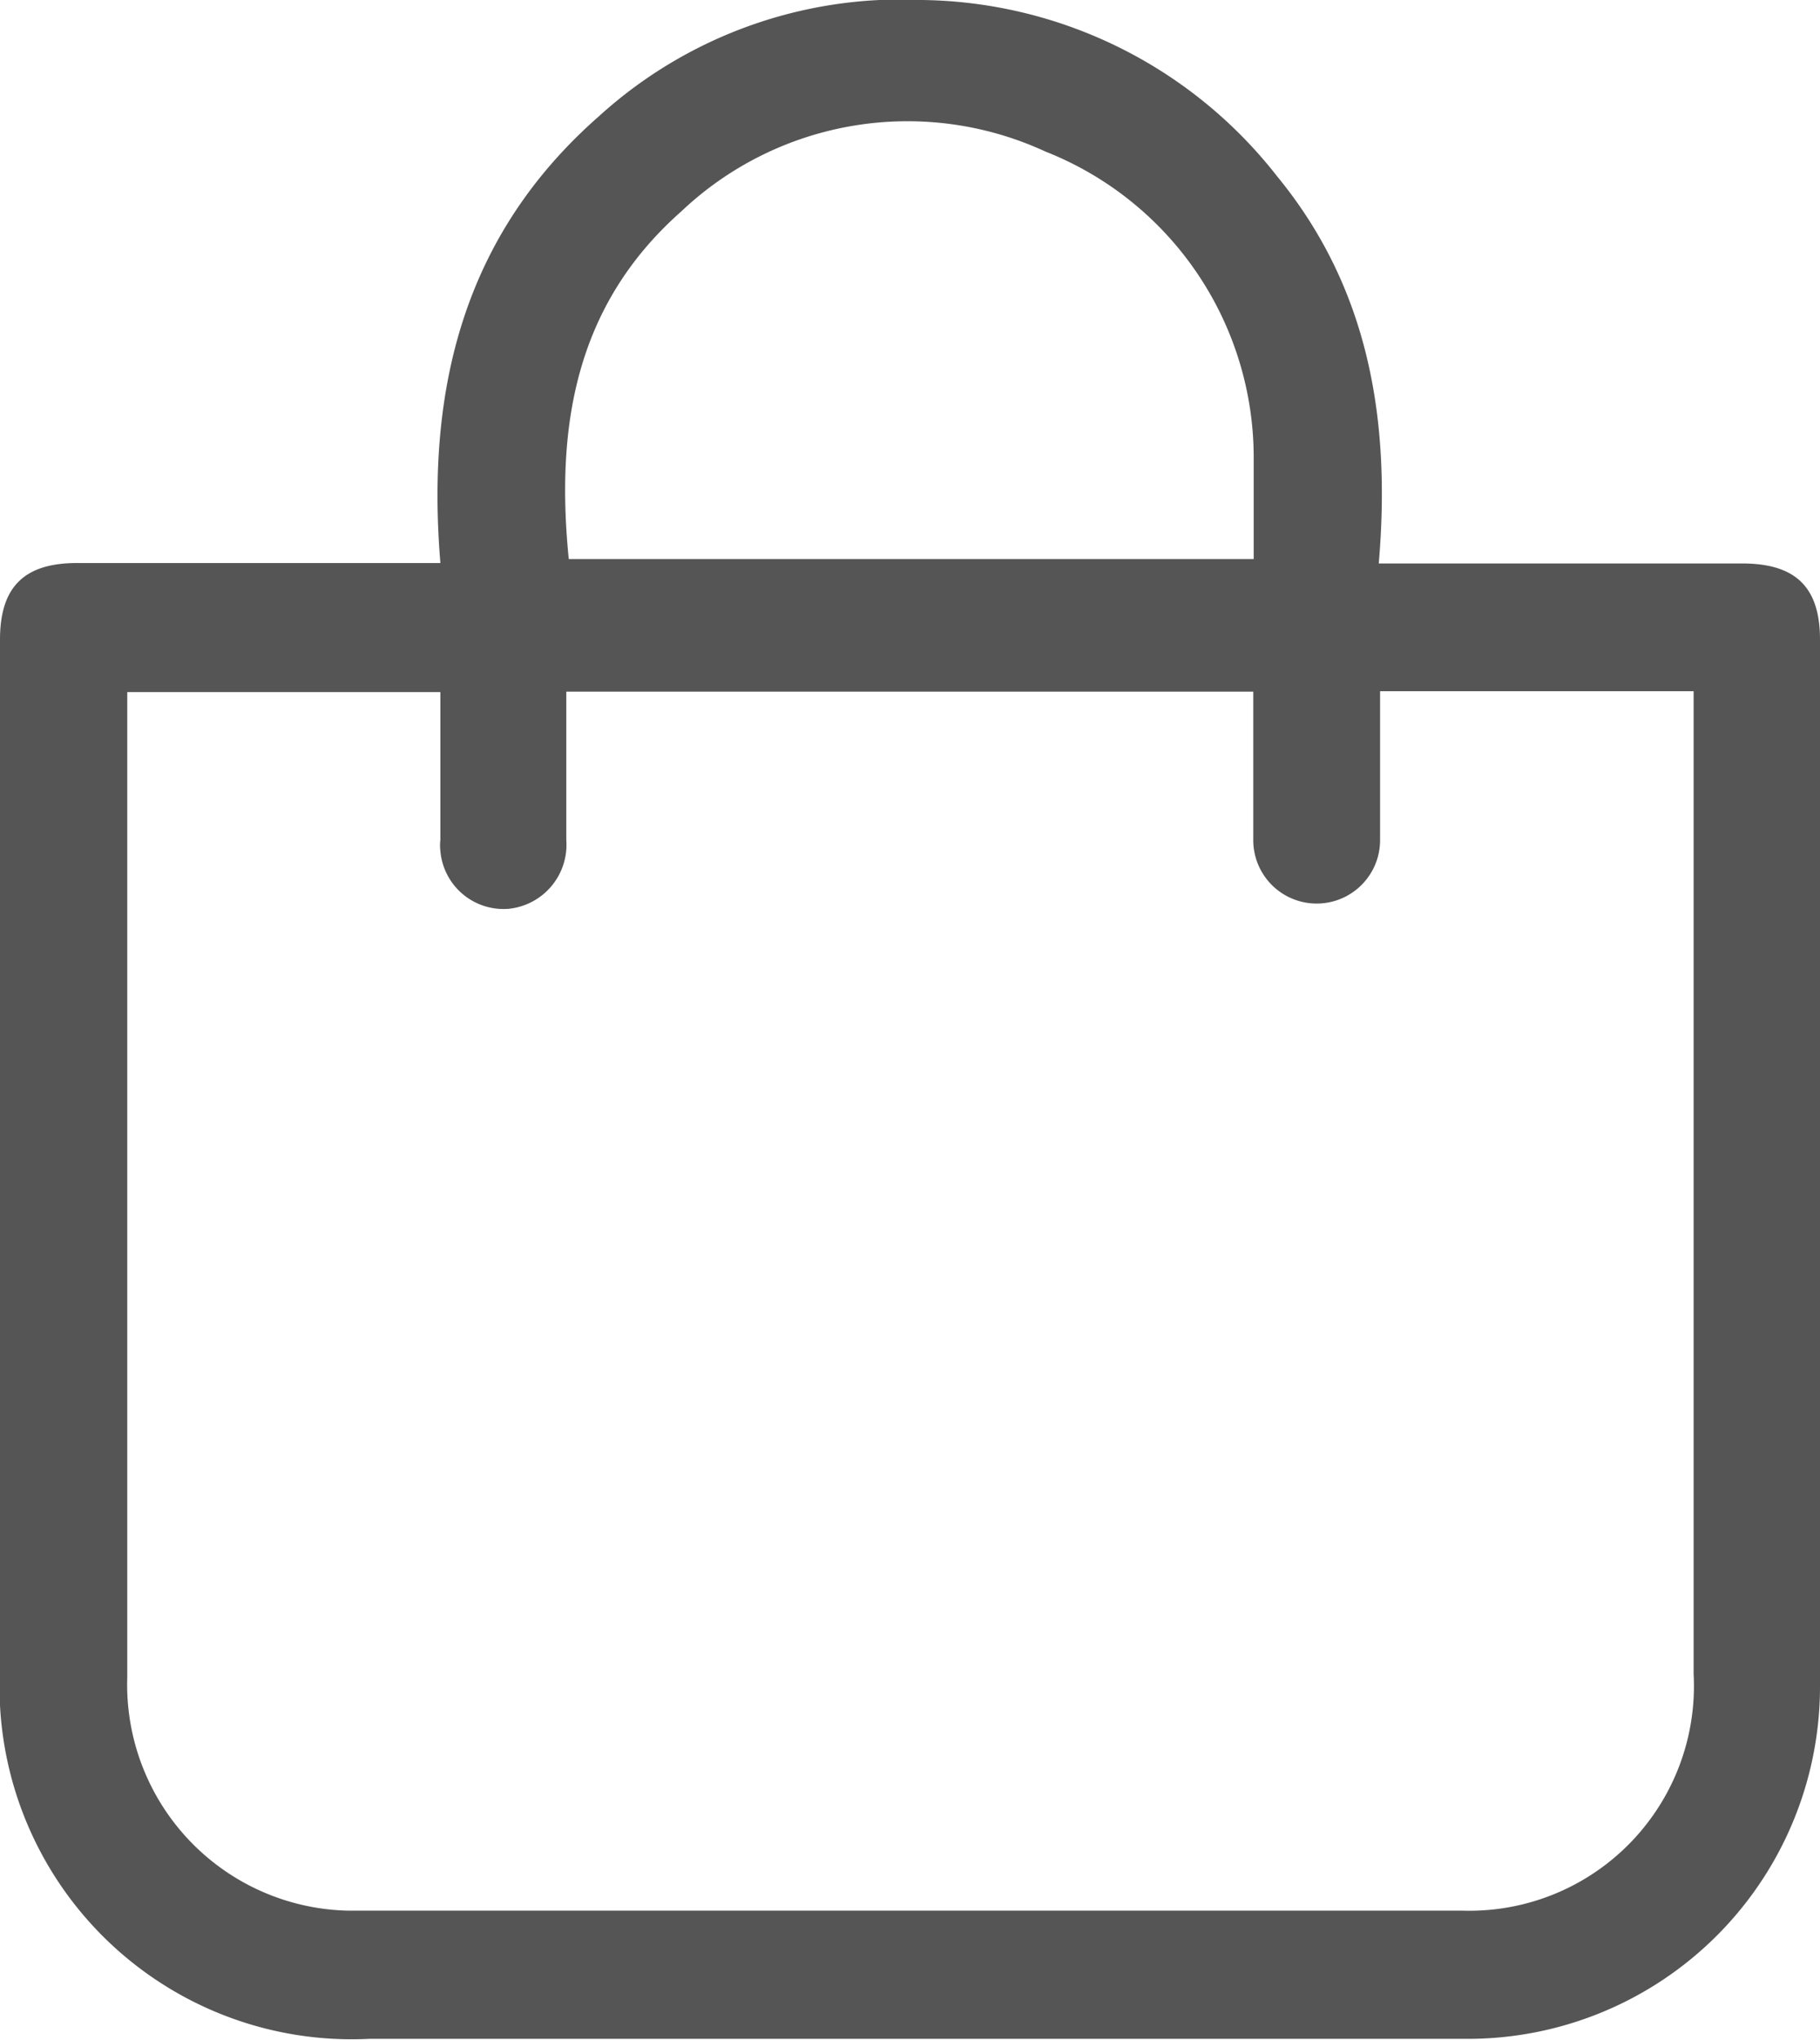 <?xml version="1.0" encoding="UTF-8"?> <svg xmlns="http://www.w3.org/2000/svg" viewBox="0 0 41.33 46.3"><defs><style>.cls-1{fill:#555;}</style></defs><g id="Слой_2" data-name="Слой 2"><g id="Слой_1-2" data-name="Слой 1"><g id="Слой_2-2" data-name="Слой 2"><g id="Layer_1" data-name="Layer 1"><path class="cls-1" d="M10,12.77c-.33-4,.56-7.46,3.6-10.13A10.19,10.19,0,0,1,20.94,0,10.39,10.39,0,0,1,29,4c2.08,2.53,2.59,5.52,2.31,8.79h8.25c1.21,0,1.77.53,1.77,1.73v23.7a8,8,0,0,1-7.94,8.06h-25A8,8,0,0,1,0,38.71c0-.24,0-.47,0-.7V14.52c0-1.2.55-1.74,1.75-1.74H10Zm21.34,2.92v3.38a1.44,1.44,0,1,1-2.88,0V15.7H12.86v3.37a1.46,1.46,0,0,1-1.32,1.56A1.44,1.44,0,0,1,10,19.31a1,1,0,0,1,0-.24V15.71H2.89V38.08a5.13,5.13,0,0,0,5,5.29H33.21A5.1,5.1,0,0,0,38.46,38V15.69Zm-18.44-3H28.47V10.37a7.47,7.47,0,0,0-4.73-6.93A7.47,7.47,0,0,0,15.47,4.8c-2.41,2.13-2.86,4.89-2.55,7.93Z"></path></g></g></g></g></svg> 